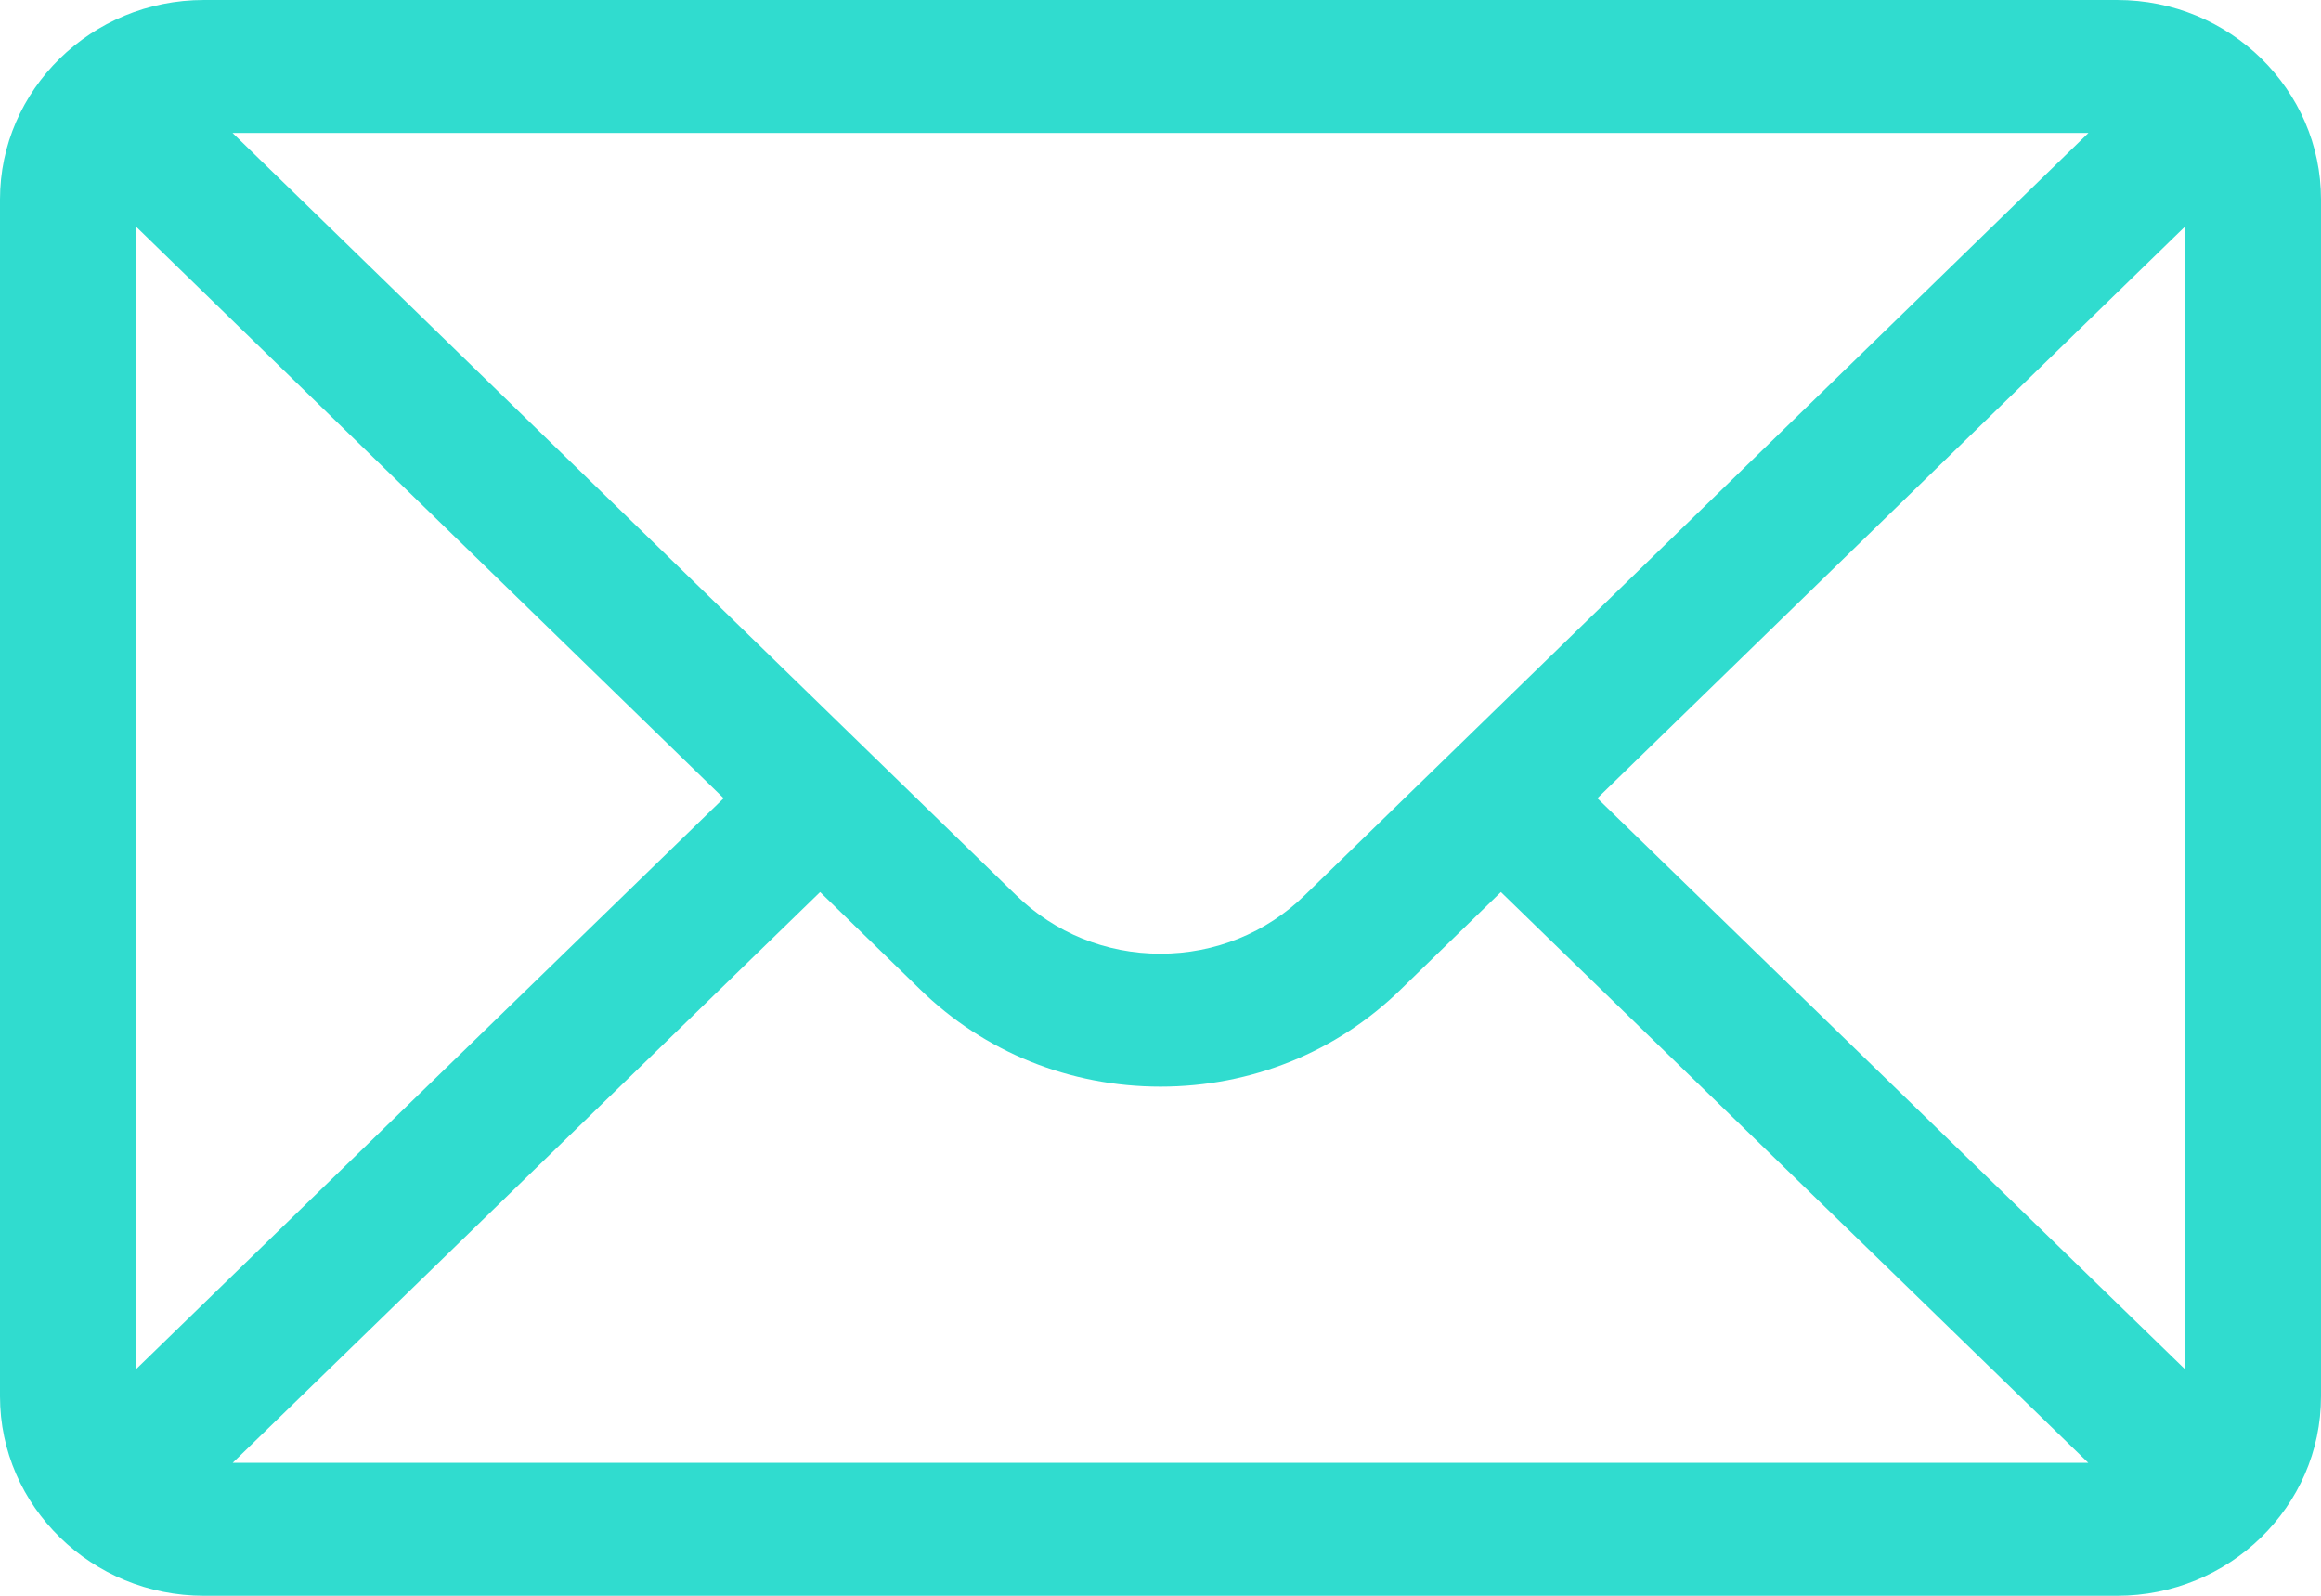 <?xml version="1.0" encoding="UTF-8"?>
<svg xmlns="http://www.w3.org/2000/svg" width="32" height="22" viewBox="0 0 32 22" fill="none">
  <path id="mail" d="M29.188 0H2.812C1.259 0 0 1.238 0 2.75V19.25C0 20.771 1.268 22 2.812 22H29.188C30.728 22 32 20.776 32 19.25V2.75C32 1.241 30.746 0 29.188 0ZM28.794 1.833C28.219 2.392 18.33 12.01 17.989 12.342C17.457 12.862 16.751 13.148 16 13.148C15.249 13.148 14.543 12.862 14.009 12.341C13.78 12.117 4 2.605 3.206 1.833H28.794ZM1.875 18.877V3.124L9.977 11.005L1.875 18.877ZM3.208 20.167L11.307 12.298L12.685 13.639C13.571 14.505 14.748 14.981 16 14.981C17.252 14.981 18.429 14.505 19.313 13.64L20.693 12.298L28.792 20.167H3.208ZM30.125 18.877L22.023 11.005L30.125 3.124V18.877Z" fill="#30DCCF"></path>
</svg>
